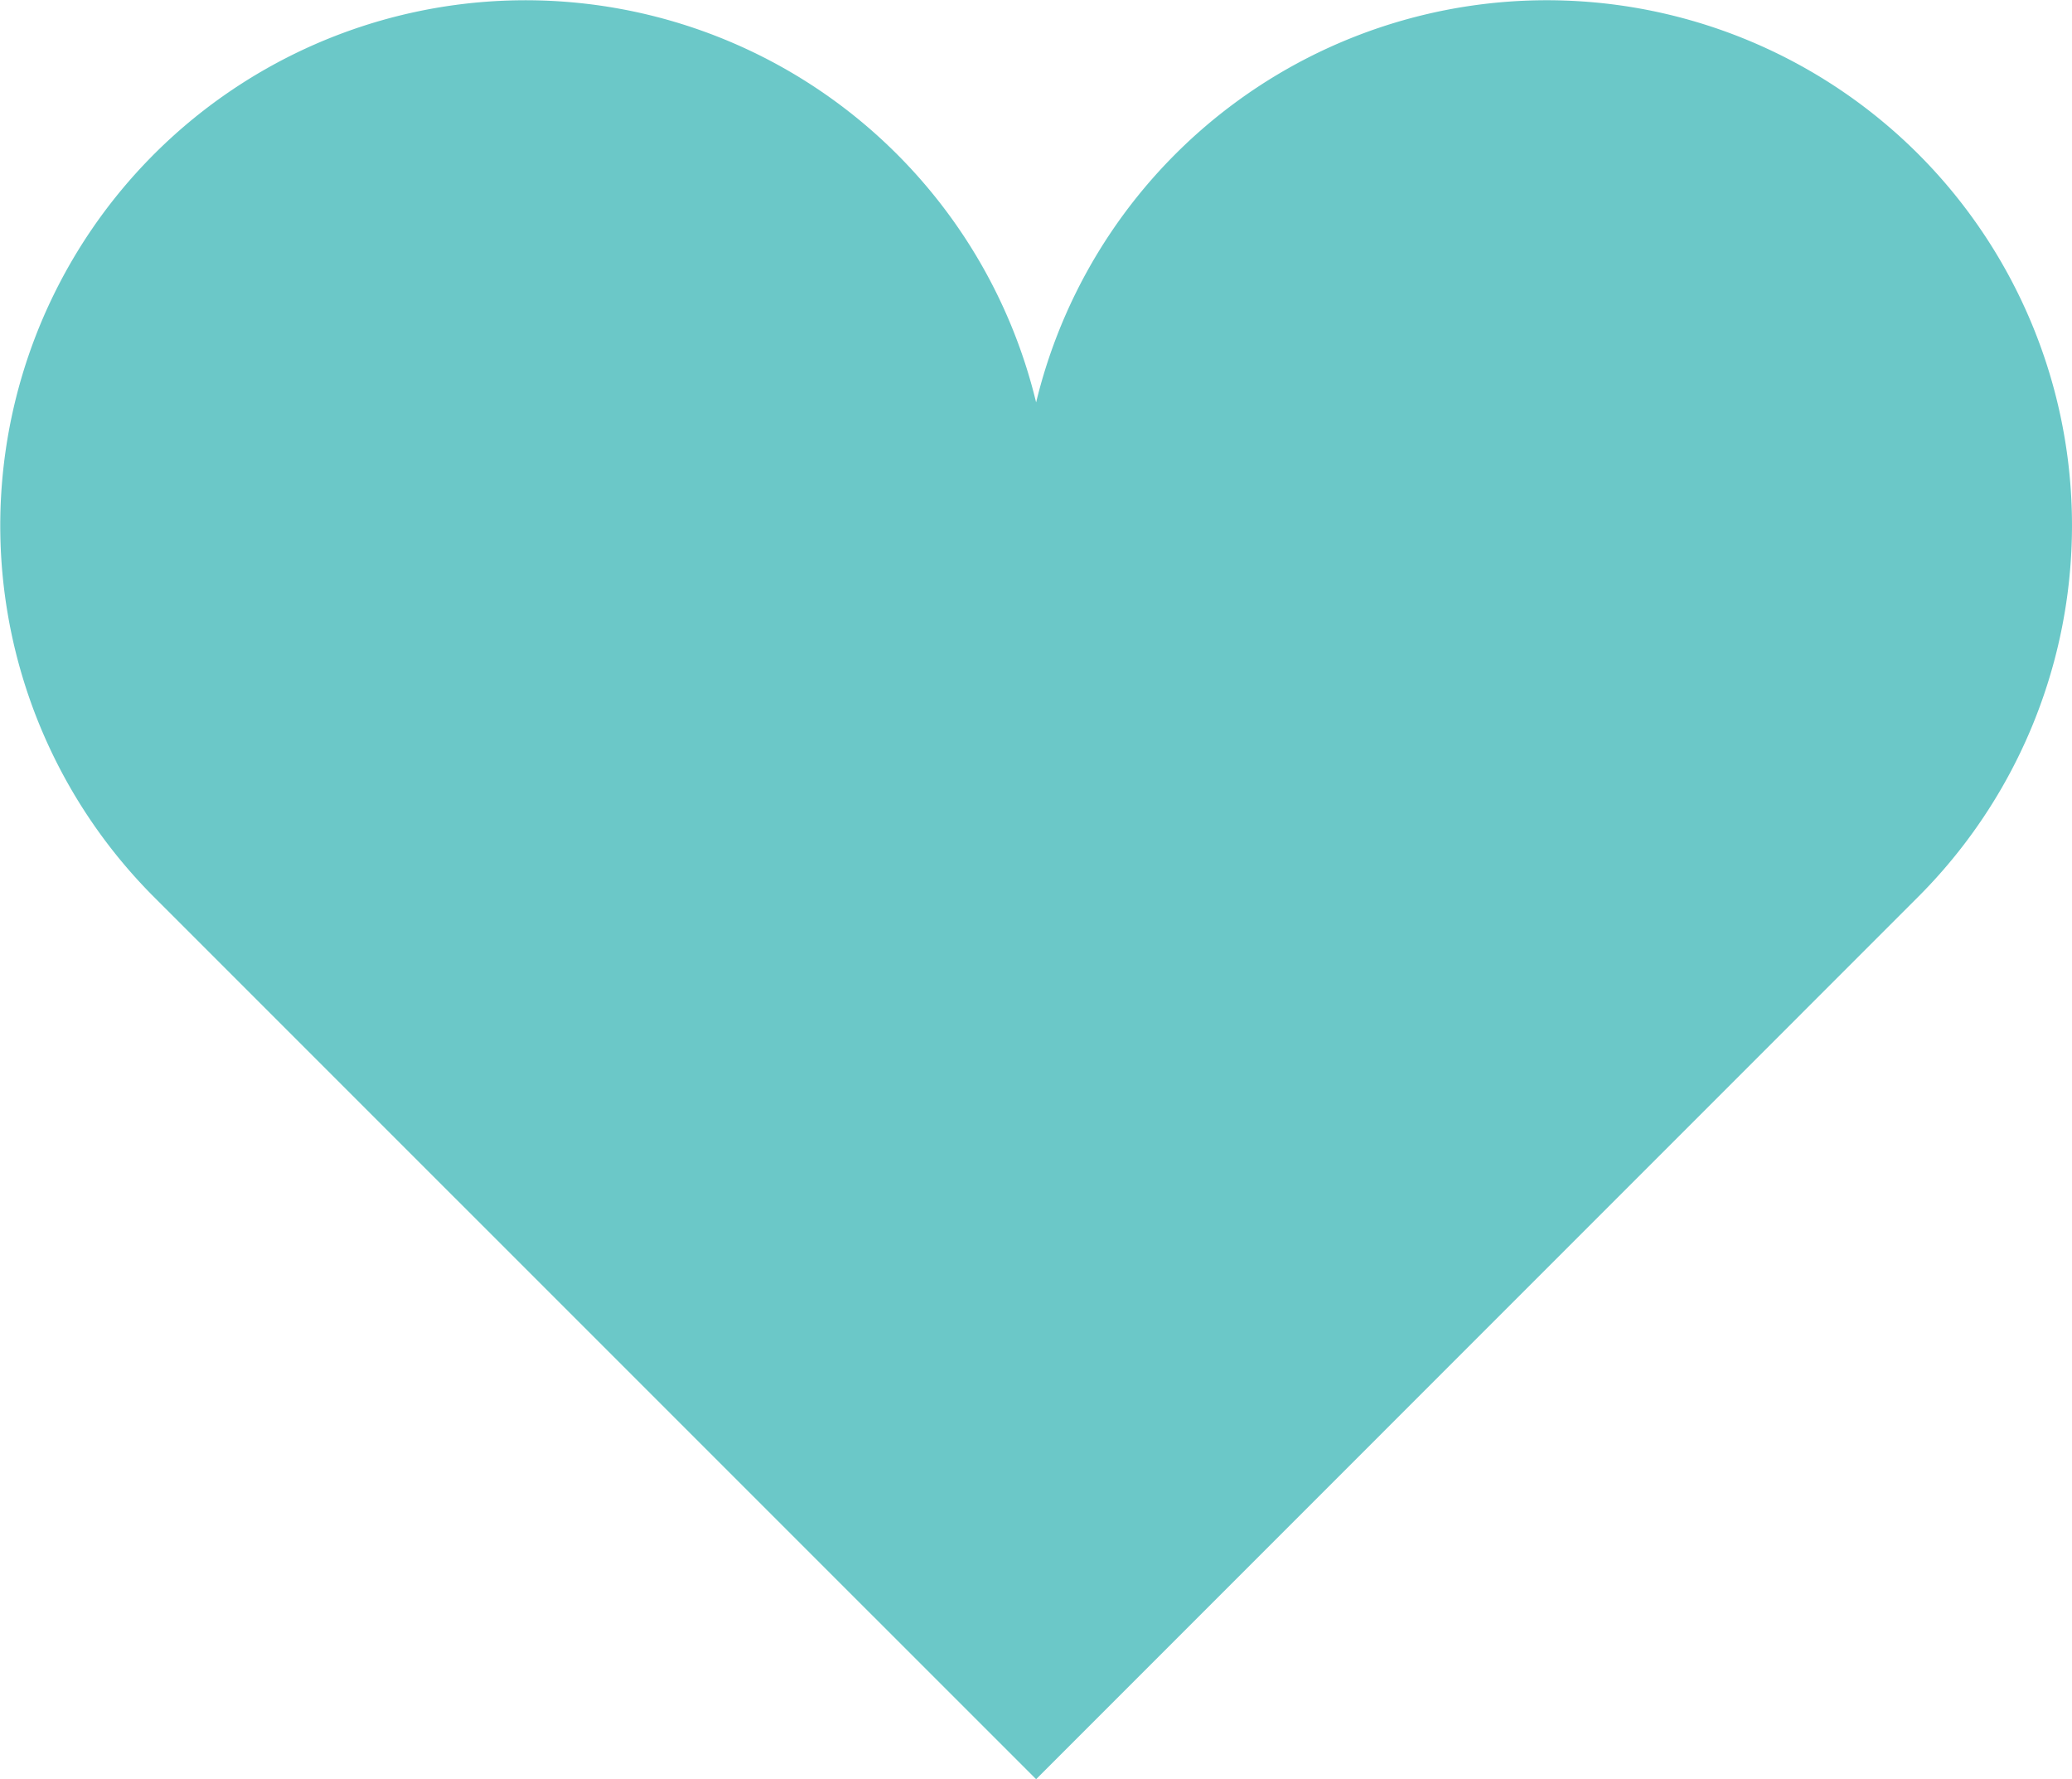 <svg xmlns="http://www.w3.org/2000/svg" width="36" height="30.906" viewBox="0 0 36 30.906"><g transform="translate(0.002 -36.221)"><path d="M33.325,38.895A9.129,9.129,0,0,0,18,43.211,9.126,9.126,0,1,0,2.671,51.8L18,67.127,33.325,51.8A9.125,9.125,0,0,0,33.325,38.895Z" transform="translate(0 0)" fill="#6bc8c8"/></g></svg>